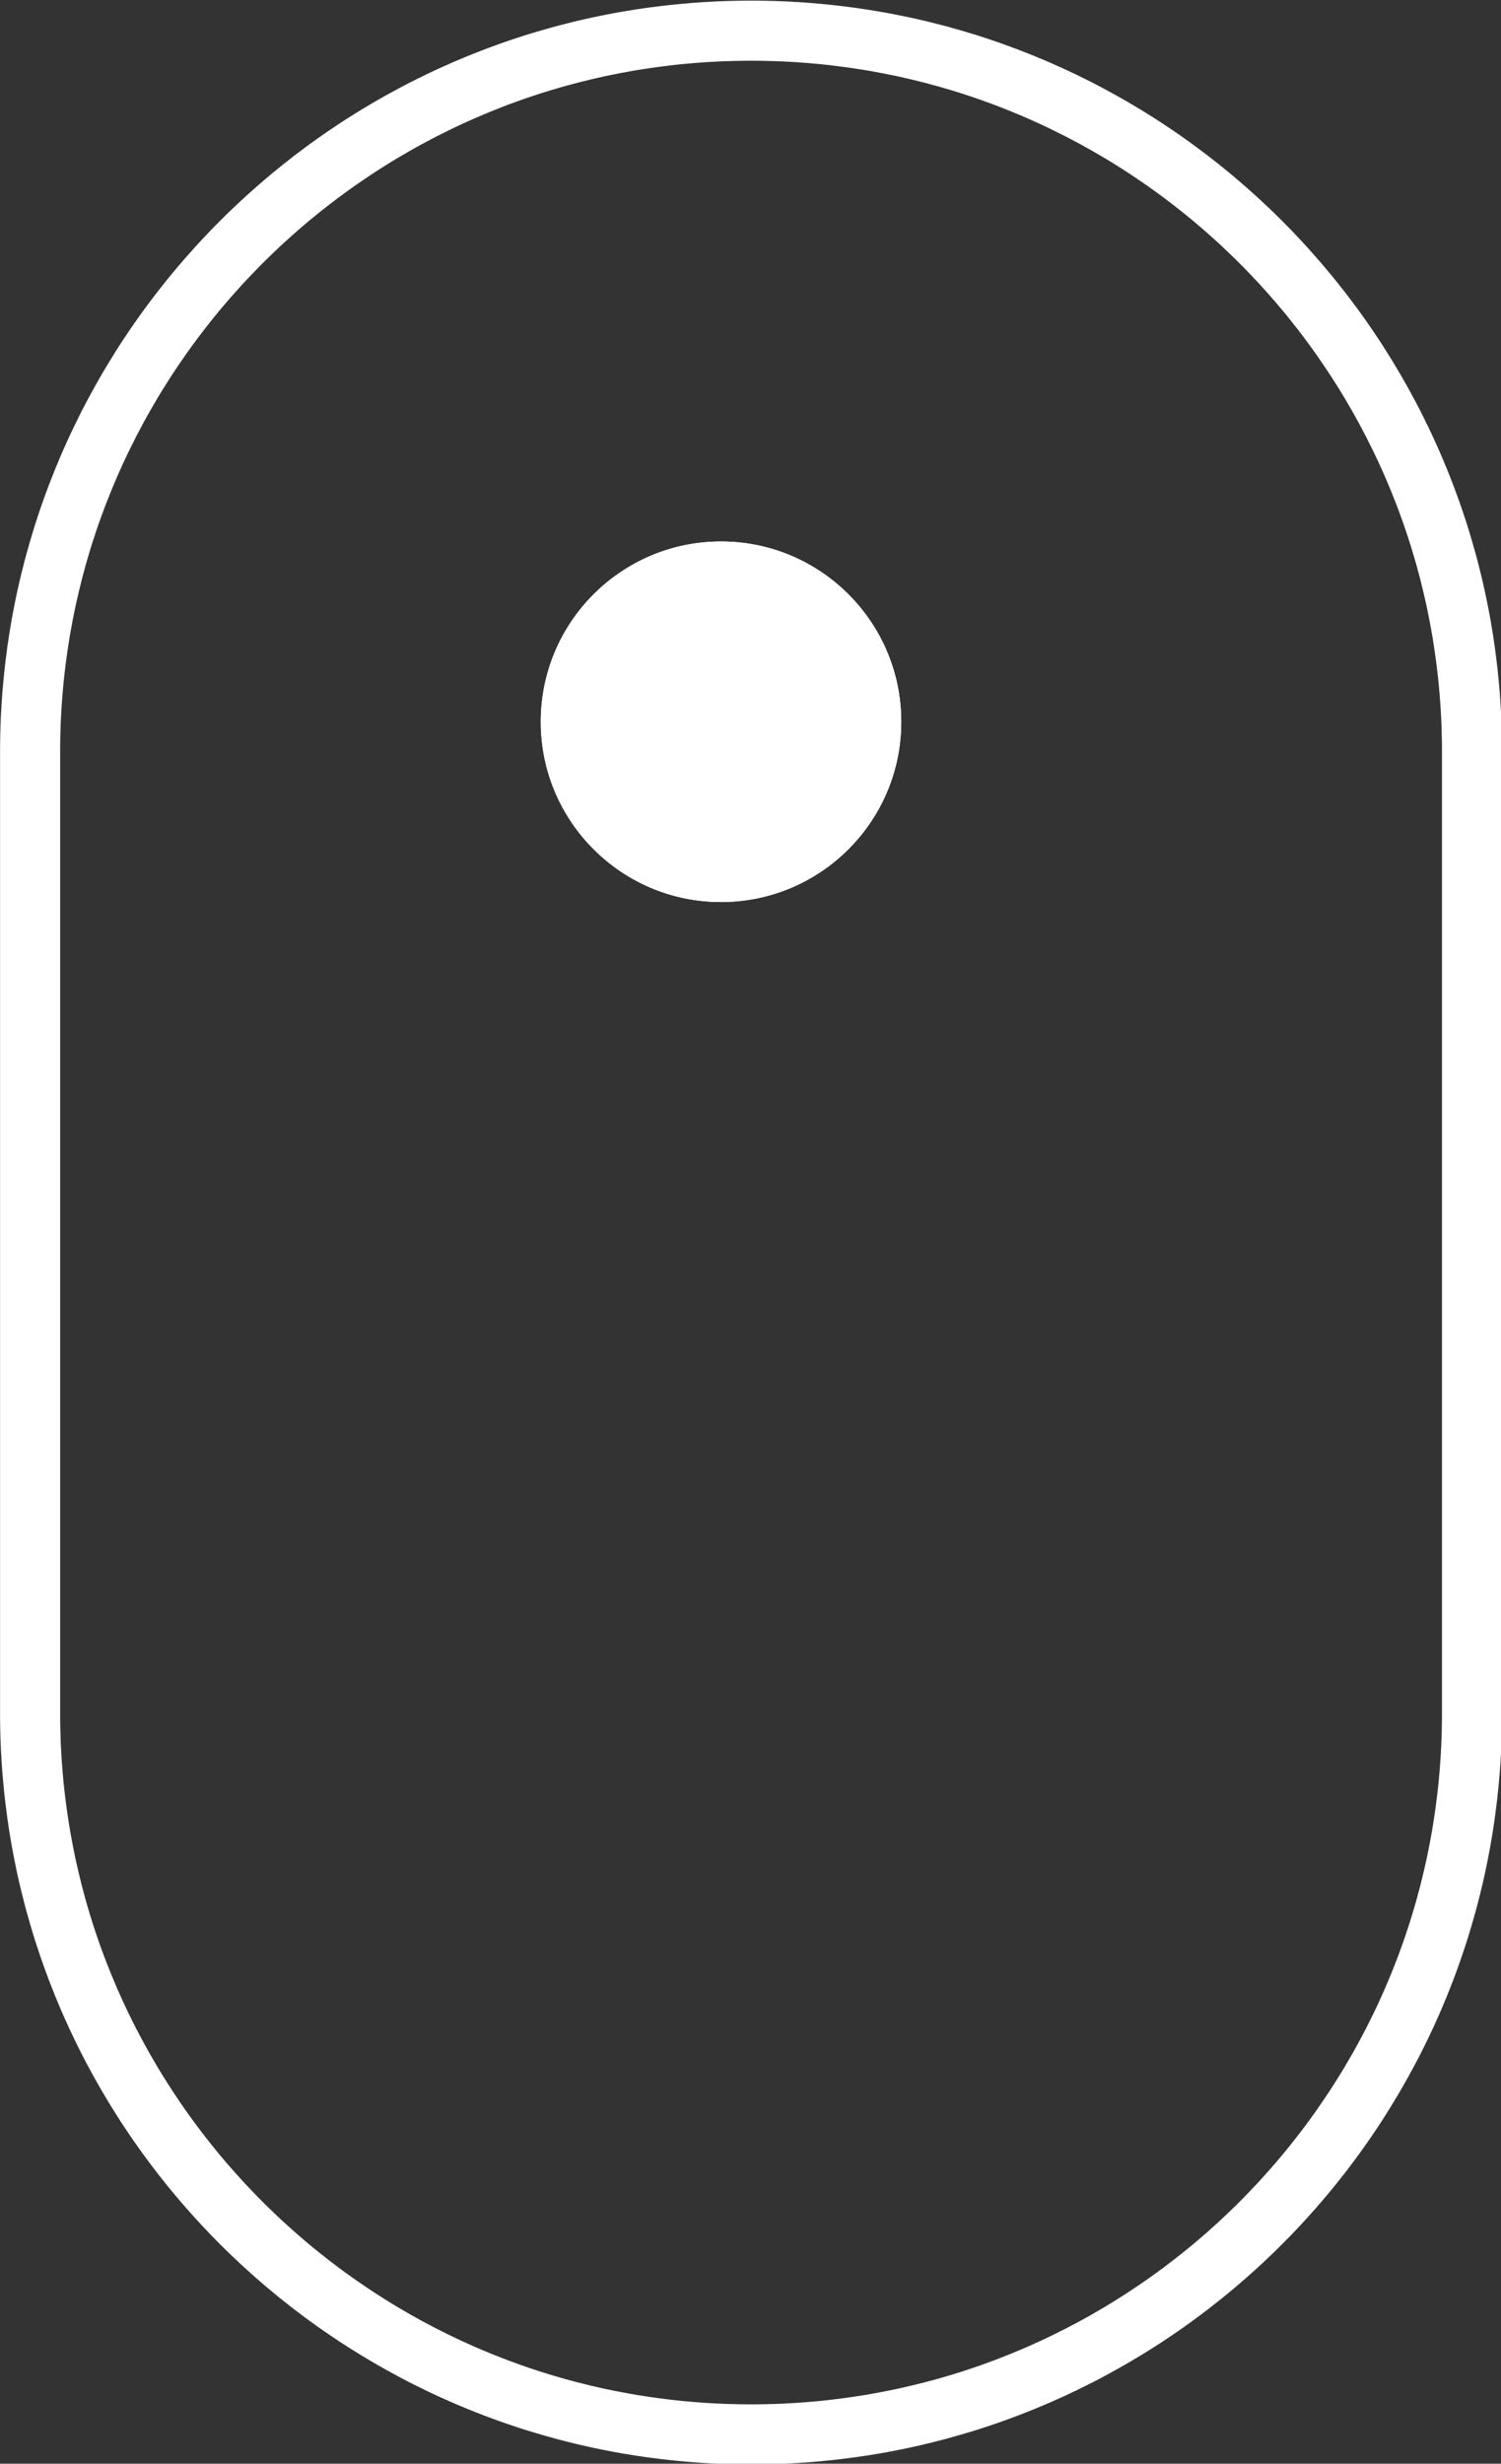 <?xml version="1.0" encoding="UTF-8" standalone="no"?>
<!DOCTYPE svg PUBLIC "-//W3C//DTD SVG 1.1//EN" "http://www.w3.org/Graphics/SVG/1.1/DTD/svg11.dtd">
<svg width="100%" height="100%" viewBox="0 0 78 128" version="1.1" xmlns="http://www.w3.org/2000/svg" xmlns:xlink="http://www.w3.org/1999/xlink" xml:space="preserve" xmlns:serif="http://www.serif.com/" style="fill-rule:evenodd;clip-rule:evenodd;stroke-linejoin:round;stroke-miterlimit:1.414;">
    <rect x="0" y="0" width="78" height="128" fill="#333333" stroke="none"/>
    <g id="scroll-down-" serif:id="scroll down " transform="matrix(3.122,0,0,3.122,-1832.61,-1957.46)">
        <g id="Ellipse-4" serif:id="Ellipse 4">
            <circle cx="599" cy="639" r="3" style="fill:white;"/>
            <path d="M599.039,636L599.077,636.001L599.116,636.002L599.154,636.004L599.193,636.006L599.231,636.009L599.269,636.012L599.307,636.016L599.344,636.02L599.382,636.024L599.419,636.029L599.457,636.035L599.494,636.041L599.531,636.047L599.568,636.054L599.604,636.061L599.641,636.069L599.677,636.077L599.713,636.085L599.749,636.095L599.785,636.104L599.821,636.114L599.856,636.124L599.892,636.135L599.927,636.146L599.962,636.158L599.997,636.17L600.031,636.182L600.065,636.195L600.1,636.208L600.134,636.222L600.167,636.236L600.201,636.25L600.234,636.265L600.267,636.28L600.3,636.296L600.333,636.312L600.365,636.328L600.397,636.345L600.429,636.362L600.461,636.38L600.493,636.398L600.524,636.416L600.555,636.435L600.586,636.454L600.616,636.473L600.647,636.493L600.677,636.513L600.707,636.533L600.736,636.554L600.765,636.575L600.794,636.596L600.823,636.618L600.852,636.64L600.88,636.663L600.908,636.685L600.935,636.709L600.963,636.732L600.99,636.756L601.017,636.78L601.043,636.804L601.069,636.829L601.095,636.854L601.121,636.879L601.146,636.905L601.171,636.931L601.196,636.957L601.22,636.983L601.244,637.01L601.268,637.037L601.291,637.065L601.315,637.092L601.337,637.12L601.36,637.148L601.382,637.177L601.404,637.206L601.425,637.235L601.446,637.264L601.467,637.293L601.487,637.323L601.507,637.353L601.527,637.384L601.546,637.414L601.565,637.445L601.584,637.476L601.602,637.507L601.62,637.539L601.638,637.571L601.655,637.603L601.672,637.635L601.688,637.667L601.704,637.7L601.72,637.733L601.735,637.766L601.75,637.799L601.764,637.833L601.778,637.866L601.792,637.9L601.805,637.935L601.818,637.969L601.83,638.003L601.842,638.038L601.854,638.073L601.865,638.108L601.876,638.144L601.886,638.179L601.896,638.215L601.905,638.251L601.915,638.287L601.923,638.323L601.931,638.359L601.939,638.396L601.946,638.432L601.953,638.469L601.959,638.506L601.965,638.543L601.971,638.581L601.976,638.618L601.98,638.656L601.984,638.693L601.988,638.731L601.991,638.769L601.994,638.807L601.996,638.846L601.998,638.884L601.999,638.923L602,638.961L602,639L602,639.039L601.999,639.077L601.998,639.116L601.996,639.154L601.994,639.193L601.991,639.231L601.988,639.269L601.984,639.307L601.98,639.344L601.976,639.382L601.971,639.419L601.965,639.457L601.959,639.494L601.953,639.531L601.946,639.568L601.939,639.604L601.931,639.641L601.923,639.677L601.915,639.713L601.905,639.749L601.896,639.785L601.886,639.821L601.876,639.856L601.865,639.892L601.854,639.927L601.842,639.962L601.83,639.997L601.818,640.031L601.805,640.065L601.792,640.1L601.778,640.134L601.764,640.167L601.75,640.201L601.735,640.234L601.72,640.267L601.704,640.3L601.688,640.333L601.672,640.365L601.655,640.397L601.638,640.429L601.62,640.461L601.602,640.493L601.584,640.524L601.565,640.555L601.546,640.586L601.527,640.616L601.507,640.647L601.487,640.677L601.467,640.707L601.446,640.736L601.425,640.765L601.404,640.794L601.382,640.823L601.36,640.852L601.337,640.88L601.315,640.908L601.291,640.935L601.268,640.963L601.244,640.99L601.22,641.017L601.196,641.043L601.171,641.069L601.146,641.095L601.121,641.121L601.095,641.146L601.069,641.171L601.043,641.196L601.017,641.22L600.99,641.244L600.963,641.268L600.935,641.291L600.908,641.315L600.88,641.337L600.852,641.36L600.823,641.382L600.794,641.404L600.765,641.425L600.736,641.446L600.707,641.467L600.677,641.487L600.647,641.507L600.616,641.527L600.586,641.546L600.555,641.565L600.524,641.584L600.493,641.602L600.461,641.62L600.429,641.638L600.397,641.655L600.365,641.672L600.333,641.688L600.3,641.704L600.267,641.72L600.234,641.735L600.201,641.75L600.167,641.764L600.134,641.778L600.1,641.792L600.065,641.805L600.031,641.818L599.997,641.83L599.962,641.842L599.927,641.854L599.892,641.865L599.856,641.876L599.821,641.886L599.785,641.896L599.749,641.905L599.713,641.915L599.677,641.923L599.641,641.931L599.604,641.939L599.568,641.946L599.531,641.953L599.494,641.959L599.457,641.965L599.419,641.971L599.382,641.976L599.344,641.98L599.307,641.984L599.269,641.988L599.231,641.991L599.193,641.994L599.154,641.996L599.116,641.998L599.077,641.999L599.039,642L599,642L598.961,642L598.923,641.999L598.884,641.998L598.846,641.996L598.807,641.994L598.769,641.991L598.731,641.988L598.693,641.984L598.656,641.98L598.618,641.976L598.581,641.971L598.543,641.965L598.506,641.959L598.469,641.953L598.432,641.946L598.396,641.939L598.359,641.931L598.323,641.923L598.287,641.915L598.251,641.905L598.215,641.896L598.179,641.886L598.144,641.876L598.108,641.865L598.073,641.854L598.038,641.842L598.003,641.83L597.969,641.818L597.935,641.805L597.9,641.792L597.866,641.778L597.833,641.764L597.799,641.75L597.766,641.735L597.733,641.72L597.7,641.704L597.667,641.688L597.635,641.672L597.603,641.655L597.571,641.638L597.539,641.62L597.507,641.602L597.476,641.584L597.445,641.565L597.414,641.546L597.384,641.527L597.353,641.507L597.323,641.487L597.293,641.467L597.264,641.446L597.235,641.425L597.206,641.404L597.177,641.382L597.148,641.36L597.12,641.337L597.092,641.315L597.065,641.291L597.037,641.268L597.01,641.244L596.983,641.22L596.957,641.196L596.931,641.171L596.905,641.146L596.879,641.121L596.854,641.095L596.829,641.069L596.804,641.043L596.78,641.017L596.756,640.99L596.732,640.963L596.709,640.935L596.685,640.908L596.663,640.88L596.64,640.852L596.618,640.823L596.596,640.794L596.575,640.765L596.554,640.736L596.533,640.707L596.513,640.677L596.493,640.647L596.473,640.616L596.454,640.586L596.435,640.555L596.416,640.524L596.398,640.493L596.38,640.461L596.362,640.429L596.345,640.397L596.328,640.365L596.312,640.333L596.296,640.3L596.28,640.267L596.265,640.234L596.25,640.201L596.236,640.167L596.222,640.134L596.208,640.1L596.195,640.065L596.182,640.031L596.17,639.997L596.158,639.962L596.146,639.927L596.135,639.892L596.124,639.856L596.114,639.821L596.104,639.785L596.095,639.749L596.085,639.713L596.077,639.677L596.069,639.641L596.061,639.604L596.054,639.568L596.047,639.531L596.041,639.494L596.035,639.457L596.029,639.419L596.024,639.382L596.02,639.344L596.016,639.307L596.012,639.269L596.009,639.231L596.006,639.193L596.004,639.154L596.002,639.116L596.001,639.077L596,639.039L596,639L596,638.961L596.001,638.923L596.002,638.884L596.004,638.846L596.006,638.807L596.009,638.769L596.012,638.731L596.016,638.693L596.02,638.656L596.024,638.618L596.029,638.581L596.035,638.543L596.041,638.506L596.047,638.469L596.054,638.432L596.061,638.396L596.069,638.359L596.077,638.323L596.085,638.287L596.095,638.251L596.104,638.215L596.114,638.179L596.124,638.144L596.135,638.108L596.146,638.073L596.158,638.038L596.17,638.003L596.182,637.969L596.195,637.935L596.208,637.9L596.222,637.866L596.236,637.833L596.25,637.799L596.265,637.766L596.28,637.733L596.296,637.7L596.312,637.667L596.328,637.635L596.345,637.603L596.362,637.571L596.38,637.539L596.398,637.507L596.416,637.476L596.435,637.445L596.454,637.414L596.473,637.384L596.493,637.353L596.513,637.323L596.533,637.293L596.554,637.264L596.575,637.235L596.596,637.206L596.618,637.177L596.64,637.148L596.663,637.12L596.685,637.092L596.709,637.065L596.732,637.037L596.756,637.01L596.78,636.983L596.804,636.957L596.829,636.931L596.854,636.905L596.879,636.879L596.905,636.854L596.931,636.829L596.957,636.804L596.983,636.78L597.01,636.756L597.037,636.732L597.065,636.709L597.092,636.685L597.12,636.663L597.148,636.64L597.177,636.618L597.206,636.596L597.235,636.575L597.264,636.554L597.293,636.533L597.323,636.513L597.353,636.493L597.384,636.473L597.414,636.454L597.445,636.435L597.476,636.416L597.507,636.398L597.539,636.38L597.571,636.362L597.603,636.345L597.635,636.328L597.667,636.312L597.7,636.296L597.733,636.28L597.766,636.265L597.799,636.25L597.833,636.236L597.866,636.222L597.9,636.208L597.935,636.195L597.969,636.182L598.003,636.17L598.038,636.158L598.073,636.146L598.108,636.135L598.144,636.124L598.179,636.114L598.215,636.104L598.251,636.095L598.287,636.085L598.323,636.077L598.359,636.069L598.396,636.061L598.432,636.054L598.469,636.047L598.506,636.041L598.543,636.035L598.581,636.029L598.618,636.024L598.656,636.02L598.693,636.016L598.731,636.012L598.769,636.009L598.807,636.006L598.846,636.004L598.884,636.002L598.923,636.001L598.961,636L599,636L599.039,636ZM598.974,637L598.948,637.001L598.922,637.001L598.896,637.003L598.871,637.004L598.845,637.006L598.82,637.008L598.795,637.01L598.769,637.013L598.744,637.016L598.719,637.019L598.695,637.023L598.67,637.027L598.645,637.031L598.621,637.036L598.596,637.041L598.572,637.046L598.548,637.051L598.524,637.057L598.5,637.063L598.476,637.069L598.453,637.076L598.429,637.083L598.406,637.09L598.382,637.097L598.359,637.105L598.336,637.113L598.313,637.121L598.29,637.13L598.268,637.138L598.245,637.148L598.223,637.157L598.2,637.166L598.178,637.176L598.156,637.186L598.134,637.197L598.112,637.207L598.091,637.218L598.069,637.23L598.048,637.241L598.027,637.253L598.006,637.265L597.985,637.277L597.964,637.289L597.944,637.302L597.923,637.315L597.903,637.328L597.883,637.341L597.863,637.355L597.843,637.369L597.824,637.383L597.805,637.397L597.785,637.412L597.766,637.426L597.747,637.441L597.729,637.457L597.71,637.472L597.692,637.488L597.674,637.504L597.656,637.52L597.638,637.536L597.621,637.553L597.603,637.569L597.586,637.586L597.569,637.603L597.553,637.621L597.536,637.638L597.52,637.656L597.504,637.674L597.488,637.692L597.472,637.71L597.457,637.729L597.441,637.747L597.426,637.766L597.412,637.785L597.397,637.805L597.383,637.824L597.369,637.843L597.355,637.863L597.341,637.883L597.328,637.903L597.315,637.923L597.302,637.944L597.289,637.964L597.277,637.985L597.265,638.006L597.253,638.027L597.241,638.048L597.23,638.069L597.218,638.091L597.207,638.112L597.197,638.134L597.186,638.156L597.176,638.178L597.166,638.2L597.157,638.223L597.148,638.245L597.138,638.268L597.13,638.29L597.121,638.313L597.113,638.336L597.105,638.359L597.097,638.382L597.09,638.406L597.083,638.429L597.076,638.453L597.069,638.476L597.063,638.5L597.057,638.524L597.051,638.548L597.046,638.572L597.041,638.596L597.036,638.621L597.031,638.645L597.027,638.67L597.023,638.695L597.019,638.719L597.016,638.744L597.013,638.769L597.01,638.795L597.008,638.82L597.006,638.845L597.004,638.871L597.003,638.896L597.001,638.922L597.001,638.948L597,638.974L597,639L597,639.026L597.001,639.052L597.001,639.078L597.003,639.104L597.004,639.129L597.006,639.155L597.008,639.18L597.01,639.205L597.013,639.231L597.016,639.256L597.019,639.281L597.023,639.305L597.027,639.33L597.031,639.355L597.036,639.379L597.041,639.404L597.046,639.428L597.051,639.452L597.057,639.476L597.063,639.5L597.069,639.524L597.076,639.547L597.083,639.571L597.09,639.594L597.097,639.618L597.105,639.641L597.113,639.664L597.121,639.687L597.13,639.71L597.138,639.732L597.148,639.755L597.157,639.777L597.166,639.8L597.176,639.822L597.186,639.844L597.197,639.866L597.207,639.888L597.218,639.909L597.23,639.931L597.241,639.952L597.253,639.973L597.265,639.994L597.277,640.015L597.289,640.036L597.302,640.056L597.315,640.077L597.328,640.097L597.341,640.117L597.355,640.137L597.369,640.157L597.383,640.176L597.397,640.195L597.412,640.215L597.426,640.234L597.441,640.253L597.457,640.271L597.472,640.29L597.488,640.308L597.504,640.326L597.52,640.344L597.536,640.362L597.553,640.379L597.569,640.397L597.586,640.414L597.603,640.431L597.621,640.447L597.638,640.464L597.656,640.48L597.674,640.496L597.692,640.512L597.71,640.528L597.729,640.543L597.747,640.559L597.766,640.574L597.785,640.588L597.805,640.603L597.824,640.617L597.843,640.631L597.863,640.645L597.883,640.659L597.903,640.672L597.923,640.685L597.944,640.698L597.964,640.711L597.985,640.723L598.006,640.735L598.027,640.747L598.048,640.759L598.069,640.77L598.091,640.782L598.112,640.793L598.134,640.803L598.156,640.814L598.178,640.824L598.2,640.834L598.223,640.843L598.245,640.852L598.268,640.862L598.29,640.87L598.313,640.879L598.336,640.887L598.359,640.895L598.382,640.903L598.406,640.91L598.429,640.917L598.453,640.924L598.476,640.931L598.5,640.937L598.524,640.943L598.548,640.949L598.572,640.954L598.596,640.959L598.621,640.964L598.645,640.969L598.67,640.973L598.695,640.977L598.719,640.981L598.744,640.984L598.769,640.987L598.795,640.99L598.82,640.992L598.845,640.994L598.871,640.996L598.896,640.997L598.922,640.999L598.948,640.999L598.974,641L599,641L599.026,641L599.052,640.999L599.078,640.999L599.104,640.997L599.129,640.996L599.155,640.994L599.18,640.992L599.205,640.99L599.231,640.987L599.256,640.984L599.281,640.981L599.305,640.977L599.33,640.973L599.355,640.969L599.379,640.964L599.404,640.959L599.428,640.954L599.452,640.949L599.476,640.943L599.5,640.937L599.524,640.931L599.547,640.924L599.571,640.917L599.594,640.91L599.618,640.903L599.641,640.895L599.664,640.887L599.687,640.879L599.71,640.87L599.732,640.862L599.755,640.852L599.777,640.843L599.8,640.834L599.822,640.824L599.844,640.814L599.866,640.803L599.888,640.793L599.909,640.782L599.931,640.77L599.952,640.759L599.973,640.747L599.994,640.735L600.015,640.723L600.036,640.711L600.056,640.698L600.077,640.685L600.097,640.672L600.117,640.659L600.137,640.645L600.157,640.631L600.176,640.617L600.195,640.603L600.215,640.588L600.234,640.574L600.253,640.559L600.271,640.543L600.29,640.528L600.308,640.512L600.326,640.496L600.344,640.48L600.362,640.464L600.379,640.447L600.397,640.431L600.414,640.414L600.431,640.397L600.447,640.379L600.464,640.362L600.48,640.344L600.496,640.326L600.512,640.308L600.528,640.29L600.543,640.271L600.559,640.253L600.574,640.234L600.588,640.215L600.603,640.195L600.617,640.176L600.631,640.157L600.645,640.137L600.659,640.117L600.672,640.097L600.685,640.077L600.698,640.056L600.711,640.036L600.723,640.015L600.735,639.994L600.747,639.973L600.759,639.952L600.77,639.931L600.782,639.909L600.793,639.888L600.803,639.866L600.814,639.844L600.824,639.822L600.834,639.8L600.843,639.777L600.852,639.755L600.862,639.732L600.87,639.71L600.879,639.687L600.887,639.664L600.895,639.641L600.903,639.618L600.91,639.594L600.917,639.571L600.924,639.547L600.931,639.524L600.937,639.5L600.943,639.476L600.949,639.452L600.954,639.428L600.959,639.404L600.964,639.379L600.969,639.355L600.973,639.33L600.977,639.305L600.981,639.281L600.984,639.256L600.987,639.231L600.99,639.205L600.992,639.18L600.994,639.155L600.996,639.129L600.997,639.104L600.999,639.078L600.999,639.052L601,639.026L601,639L601,638.974L600.999,638.948L600.999,638.922L600.997,638.896L600.996,638.871L600.994,638.845L600.992,638.82L600.99,638.795L600.987,638.769L600.984,638.744L600.981,638.719L600.977,638.695L600.973,638.67L600.969,638.645L600.964,638.621L600.959,638.596L600.954,638.572L600.949,638.548L600.943,638.524L600.937,638.5L600.931,638.476L600.924,638.453L600.917,638.429L600.91,638.406L600.903,638.382L600.895,638.359L600.887,638.336L600.879,638.313L600.87,638.29L600.862,638.268L600.852,638.245L600.843,638.223L600.834,638.2L600.824,638.178L600.814,638.156L600.803,638.134L600.793,638.112L600.782,638.091L600.77,638.069L600.759,638.048L600.747,638.027L600.735,638.006L600.723,637.985L600.711,637.964L600.698,637.944L600.685,637.923L600.672,637.903L600.659,637.883L600.645,637.863L600.631,637.843L600.617,637.824L600.603,637.805L600.588,637.785L600.574,637.766L600.559,637.747L600.543,637.729L600.528,637.71L600.512,637.692L600.496,637.674L600.48,637.656L600.464,637.638L600.447,637.621L600.431,637.603L600.414,637.586L600.397,637.569L600.379,637.553L600.362,637.536L600.344,637.52L600.326,637.504L600.308,637.488L600.29,637.472L600.271,637.457L600.253,637.441L600.234,637.426L600.215,637.412L600.195,637.397L600.176,637.383L600.157,637.369L600.137,637.355L600.117,637.341L600.097,637.328L600.077,637.315L600.056,637.302L600.036,637.289L600.015,637.277L599.994,637.265L599.973,637.253L599.952,637.241L599.931,637.23L599.909,637.218L599.888,637.207L599.866,637.197L599.844,637.186L599.822,637.176L599.8,637.166L599.777,637.157L599.755,637.148L599.732,637.138L599.71,637.13L599.687,637.121L599.664,637.113L599.641,637.105L599.618,637.097L599.594,637.09L599.571,637.083L599.547,637.076L599.524,637.069L599.5,637.063L599.476,637.057L599.452,637.051L599.428,637.046L599.404,637.041L599.379,637.036L599.355,637.031L599.33,637.027L599.305,637.023L599.281,637.019L599.256,637.016L599.231,637.013L599.205,637.01L599.18,637.008L599.155,637.006L599.129,637.004L599.104,637.003L599.078,637.001L599.052,637.001L599.026,637L599,637L598.974,637Z" style="fill:white;"/>
        </g>
        <path id="Rounded-Rectangle-1" serif:id="Rounded Rectangle 1" d="M599.581,627L599.661,627.001L599.742,627.002L599.822,627.004L599.903,627.006L599.983,627.009L600.063,627.012L600.143,627.016L600.223,627.021L600.302,627.025L600.382,627.031L600.461,627.036L600.54,627.043L600.62,627.05L600.698,627.057L600.777,627.065L600.856,627.073L600.934,627.082L601.013,627.091L601.091,627.101L601.169,627.111L601.247,627.121L601.325,627.133L601.403,627.144L601.48,627.156L601.557,627.169L601.635,627.182L601.712,627.195L601.788,627.209L601.865,627.224L601.942,627.239L602.018,627.254L602.094,627.27L602.17,627.286L602.246,627.303L602.322,627.32L602.397,627.338L602.472,627.356L602.547,627.375L602.622,627.394L602.697,627.413L602.772,627.433L602.846,627.454L602.92,627.475L602.994,627.496L603.068,627.518L603.142,627.54L603.215,627.562L603.289,627.585L603.362,627.609L603.435,627.633L603.507,627.657L603.58,627.682L603.652,627.707L603.724,627.733L603.796,627.759L603.868,627.786L603.939,627.812L604.01,627.84L604.082,627.868L604.152,627.896L604.223,627.924L604.293,627.954L604.364,627.983L604.434,628.013L604.503,628.043L604.573,628.074L604.642,628.105L604.711,628.136L604.78,628.168L604.849,628.201L604.917,628.233L604.985,628.267L605.053,628.3L605.121,628.334L605.189,628.368L605.256,628.403L605.323,628.438L605.39,628.474L605.456,628.51L605.522,628.546L605.589,628.583L605.654,628.62L605.72,628.657L605.785,628.695L605.85,628.733L605.915,628.772L605.98,628.811L606.044,628.85L606.108,628.89L606.172,628.93L606.235,628.97L606.299,629.011L606.362,629.052L606.424,629.094L606.487,629.136L606.549,629.178L606.611,629.221L606.673,629.264L606.734,629.307L606.795,629.351L606.856,629.395L606.917,629.44L606.977,629.485L607.037,629.53L607.097,629.575L607.156,629.621L607.215,629.668L607.274,629.714L607.333,629.761L607.391,629.808L607.449,629.856L607.507,629.904L607.564,629.952L607.622,630.001L607.678,630.05L607.735,630.099L607.791,630.149L607.847,630.199L607.903,630.249L607.958,630.3L608.013,630.35L608.068,630.402L608.122,630.453L608.177,630.505L608.23,630.557L608.284,630.61L608.337,630.663L608.39,630.716L608.443,630.77L608.495,630.823L608.547,630.878L608.598,630.932L608.65,630.987L608.7,631.042L608.751,631.097L608.801,631.153L608.851,631.209L608.901,631.265L608.95,631.322L608.999,631.378L609.048,631.436L609.096,631.493L609.144,631.551L609.192,631.609L609.239,631.667L609.286,631.726L609.332,631.785L609.379,631.844L609.425,631.903L609.47,631.963L609.515,632.023L609.56,632.083L609.605,632.144L609.649,632.205L609.693,632.266L609.736,632.327L609.779,632.389L609.822,632.451L609.864,632.513L609.906,632.576L609.948,632.638L609.989,632.701L610.03,632.765L610.07,632.828L610.11,632.892L610.15,632.956L610.189,633.02L610.228,633.085L610.267,633.15L610.305,633.215L610.343,633.28L610.38,633.346L610.417,633.411L610.454,633.478L610.49,633.544L610.526,633.61L610.562,633.677L610.597,633.744L610.632,633.811L610.666,633.879L610.7,633.947L610.733,634.015L610.767,634.083L610.799,634.151L610.832,634.22L610.864,634.289L610.895,634.358L610.926,634.427L610.957,634.497L610.987,634.566L611.017,634.636L611.046,634.707L611.076,634.777L611.104,634.848L611.132,634.918L611.16,634.99L611.188,635.061L611.214,635.132L611.241,635.204L611.267,635.276L611.293,635.348L611.318,635.42L611.343,635.493L611.367,635.565L611.391,635.638L611.415,635.711L611.438,635.785L611.46,635.858L611.482,635.932L611.504,636.006L611.525,636.08L611.546,636.154L611.567,636.228L611.587,636.303L611.606,636.378L611.625,636.453L611.644,636.528L611.662,636.603L611.68,636.678L611.697,636.754L611.714,636.83L611.73,636.906L611.746,636.982L611.761,637.058L611.776,637.135L611.791,637.212L611.805,637.288L611.818,637.365L611.831,637.443L611.844,637.52L611.856,637.597L611.867,637.675L611.879,637.753L611.889,637.831L611.899,637.909L611.909,637.987L611.918,638.066L611.927,638.144L611.935,638.223L611.943,638.302L611.95,638.38L611.957,638.46L611.964,638.539L611.969,638.618L611.975,638.698L611.979,638.777L611.984,638.857L611.988,638.937L611.991,639.017L611.994,639.097L611.996,639.178L611.998,639.258L611.999,639.339L612,639.419L612,639.5L612,655.5L612,655.581L611.999,655.661L611.998,655.742L611.996,655.822L611.994,655.903L611.991,655.983L611.988,656.063L611.984,656.143L611.979,656.223L611.975,656.302L611.969,656.382L611.964,656.461L611.957,656.54L611.95,656.62L611.943,656.698L611.935,656.777L611.927,656.856L611.918,656.934L611.909,657.013L611.899,657.091L611.889,657.169L611.879,657.247L611.867,657.325L611.856,657.403L611.844,657.48L611.831,657.557L611.818,657.635L611.805,657.712L611.791,657.788L611.776,657.865L611.761,657.942L611.746,658.018L611.73,658.094L611.714,658.17L611.697,658.246L611.68,658.322L611.662,658.397L611.644,658.472L611.625,658.547L611.606,658.622L611.587,658.697L611.567,658.772L611.546,658.846L611.525,658.92L611.504,658.994L611.482,659.068L611.46,659.142L611.438,659.215L611.415,659.289L611.391,659.362L611.367,659.435L611.343,659.507L611.318,659.58L611.293,659.652L611.267,659.724L611.241,659.796L611.214,659.868L611.188,659.939L611.16,660.01L611.132,660.082L611.104,660.152L611.076,660.223L611.046,660.293L611.017,660.364L610.987,660.434L610.957,660.503L610.926,660.573L610.895,660.642L610.864,660.711L610.832,660.78L610.799,660.849L610.767,660.917L610.733,660.985L610.7,661.053L610.666,661.121L610.632,661.189L610.597,661.256L610.562,661.323L610.526,661.39L610.49,661.456L610.454,661.522L610.417,661.589L610.38,661.654L610.343,661.72L610.305,661.785L610.267,661.85L610.228,661.915L610.189,661.98L610.15,662.044L610.11,662.108L610.07,662.172L610.03,662.235L609.989,662.299L609.948,662.362L609.906,662.424L609.864,662.487L609.822,662.549L609.779,662.611L609.736,662.673L609.693,662.734L609.649,662.795L609.605,662.856L609.56,662.917L609.515,662.977L609.47,663.037L609.425,663.097L609.379,663.156L609.332,663.215L609.286,663.274L609.239,663.333L609.192,663.391L609.144,663.449L609.096,663.507L609.048,663.564L608.999,663.622L608.95,663.678L608.901,663.735L608.851,663.791L608.801,663.847L608.751,663.903L608.7,663.958L608.65,664.013L608.598,664.068L608.547,664.122L608.495,664.177L608.443,664.23L608.39,664.284L608.337,664.337L608.284,664.39L608.23,664.443L608.177,664.495L608.122,664.547L608.068,664.598L608.013,664.65L607.958,664.7L607.903,664.751L607.847,664.801L607.791,664.851L607.735,664.901L607.678,664.95L607.622,664.999L607.564,665.048L607.507,665.096L607.449,665.144L607.391,665.192L607.333,665.239L607.274,665.286L607.215,665.332L607.156,665.379L607.097,665.425L607.037,665.47L606.977,665.515L606.917,665.56L606.856,665.605L606.795,665.649L606.734,665.693L606.673,665.736L606.611,665.779L606.549,665.822L606.487,665.864L606.424,665.906L606.362,665.948L606.299,665.989L606.235,666.03L606.172,666.07L606.108,666.11L606.044,666.15L605.98,666.189L605.915,666.228L605.85,666.267L605.785,666.305L605.72,666.343L605.654,666.38L605.589,666.417L605.522,666.454L605.456,666.49L605.39,666.526L605.323,666.562L605.256,666.597L605.189,666.632L605.121,666.666L605.053,666.7L604.985,666.733L604.917,666.767L604.849,666.799L604.78,666.832L604.711,666.864L604.642,666.895L604.573,666.926L604.503,666.957L604.434,666.987L604.364,667.017L604.293,667.046L604.223,667.076L604.152,667.104L604.082,667.132L604.01,667.16L603.939,667.188L603.868,667.214L603.796,667.241L603.724,667.267L603.652,667.293L603.58,667.318L603.507,667.343L603.435,667.367L603.362,667.391L603.289,667.415L603.215,667.438L603.142,667.46L603.068,667.482L602.994,667.504L602.92,667.525L602.846,667.546L602.772,667.567L602.697,667.587L602.622,667.606L602.547,667.625L602.472,667.644L602.397,667.662L602.322,667.68L602.246,667.697L602.17,667.714L602.094,667.73L602.018,667.746L601.942,667.761L601.865,667.776L601.788,667.791L601.712,667.805L601.635,667.818L601.557,667.831L601.48,667.844L601.403,667.856L601.325,667.867L601.247,667.879L601.169,667.889L601.091,667.899L601.013,667.909L600.934,667.918L600.856,667.927L600.777,667.935L600.698,667.943L600.62,667.95L600.54,667.957L600.461,667.964L600.382,667.969L600.302,667.975L600.223,667.979L600.143,667.984L600.063,667.988L599.983,667.991L599.903,667.994L599.822,667.996L599.742,667.998L599.661,667.999L599.581,668L599.5,668L599.419,668L599.339,667.999L599.258,667.998L599.178,667.996L599.097,667.994L599.017,667.991L598.937,667.988L598.857,667.984L598.777,667.979L598.698,667.975L598.618,667.969L598.539,667.964L598.46,667.957L598.38,667.95L598.302,667.943L598.223,667.935L598.144,667.927L598.066,667.918L597.987,667.909L597.909,667.899L597.831,667.889L597.753,667.879L597.675,667.867L597.597,667.856L597.52,667.844L597.443,667.831L597.365,667.818L597.288,667.805L597.212,667.791L597.135,667.776L597.058,667.761L596.982,667.746L596.906,667.73L596.83,667.714L596.754,667.697L596.678,667.68L596.603,667.662L596.528,667.644L596.453,667.625L596.378,667.606L596.303,667.587L596.228,667.567L596.154,667.546L596.08,667.525L596.006,667.504L595.932,667.482L595.858,667.46L595.785,667.438L595.711,667.415L595.638,667.391L595.565,667.367L595.493,667.343L595.42,667.318L595.348,667.293L595.276,667.267L595.204,667.241L595.132,667.214L595.061,667.188L594.99,667.16L594.918,667.132L594.848,667.104L594.777,667.076L594.707,667.046L594.636,667.017L594.566,666.987L594.497,666.957L594.427,666.926L594.358,666.895L594.289,666.864L594.22,666.832L594.151,666.799L594.083,666.767L594.015,666.733L593.947,666.7L593.879,666.666L593.811,666.632L593.744,666.597L593.677,666.562L593.61,666.526L593.544,666.49L593.478,666.454L593.411,666.417L593.346,666.38L593.28,666.343L593.215,666.305L593.15,666.267L593.085,666.228L593.02,666.189L592.956,666.15L592.892,666.11L592.828,666.07L592.765,666.03L592.701,665.989L592.638,665.948L592.576,665.906L592.513,665.864L592.451,665.822L592.389,665.779L592.327,665.736L592.266,665.693L592.205,665.649L592.144,665.605L592.083,665.56L592.023,665.515L591.963,665.47L591.903,665.425L591.844,665.379L591.785,665.332L591.726,665.286L591.667,665.239L591.609,665.192L591.551,665.144L591.493,665.096L591.436,665.048L591.378,664.999L591.322,664.95L591.265,664.901L591.209,664.851L591.153,664.801L591.097,664.751L591.042,664.7L590.987,664.65L590.932,664.598L590.878,664.547L590.823,664.495L590.77,664.443L590.716,664.39L590.663,664.337L590.61,664.284L590.557,664.23L590.505,664.177L590.453,664.122L590.402,664.068L590.35,664.013L590.3,663.958L590.249,663.903L590.199,663.847L590.149,663.791L590.099,663.735L590.05,663.678L590.001,663.622L589.952,663.564L589.904,663.507L589.856,663.449L589.808,663.391L589.761,663.333L589.714,663.274L589.668,663.215L589.621,663.156L589.575,663.097L589.53,663.037L589.485,662.977L589.44,662.917L589.395,662.856L589.351,662.795L589.307,662.734L589.264,662.673L589.221,662.611L589.178,662.549L589.136,662.487L589.094,662.424L589.052,662.362L589.011,662.299L588.97,662.235L588.93,662.172L588.89,662.108L588.85,662.044L588.811,661.98L588.772,661.915L588.733,661.85L588.695,661.785L588.657,661.72L588.62,661.654L588.583,661.589L588.546,661.522L588.51,661.456L588.474,661.39L588.438,661.323L588.403,661.256L588.368,661.189L588.334,661.121L588.3,661.053L588.267,660.985L588.233,660.917L588.201,660.849L588.168,660.78L588.136,660.711L588.105,660.642L588.074,660.573L588.043,660.503L588.013,660.434L587.983,660.364L587.954,660.293L587.924,660.223L587.896,660.152L587.868,660.082L587.84,660.01L587.812,659.939L587.786,659.868L587.759,659.796L587.733,659.724L587.707,659.652L587.682,659.58L587.657,659.507L587.633,659.435L587.609,659.362L587.585,659.289L587.562,659.215L587.54,659.142L587.518,659.068L587.496,658.994L587.475,658.92L587.454,658.846L587.433,658.772L587.413,658.697L587.394,658.622L587.375,658.547L587.356,658.472L587.338,658.397L587.32,658.322L587.303,658.246L587.286,658.17L587.27,658.094L587.254,658.018L587.239,657.942L587.224,657.865L587.209,657.788L587.195,657.712L587.182,657.635L587.169,657.557L587.156,657.48L587.144,657.403L587.133,657.325L587.121,657.247L587.111,657.169L587.101,657.091L587.091,657.013L587.082,656.934L587.073,656.856L587.065,656.777L587.057,656.698L587.05,656.62L587.043,656.54L587.036,656.461L587.031,656.382L587.025,656.302L587.021,656.223L587.016,656.143L587.012,656.063L587.009,655.983L587.006,655.903L587.004,655.822L587.002,655.742L587.001,655.661L587,655.581L587,655.5L587,639.5L587,639.419L587.001,639.339L587.002,639.258L587.004,639.178L587.006,639.097L587.009,639.017L587.012,638.937L587.016,638.857L587.021,638.777L587.025,638.698L587.031,638.618L587.036,638.539L587.043,638.46L587.05,638.38L587.057,638.302L587.065,638.223L587.073,638.144L587.082,638.066L587.091,637.987L587.101,637.909L587.111,637.831L587.121,637.753L587.133,637.675L587.144,637.597L587.156,637.52L587.169,637.443L587.182,637.365L587.195,637.288L587.209,637.212L587.224,637.135L587.239,637.058L587.254,636.982L587.27,636.906L587.286,636.83L587.303,636.754L587.32,636.678L587.338,636.603L587.356,636.528L587.375,636.453L587.394,636.378L587.413,636.303L587.433,636.228L587.454,636.154L587.475,636.08L587.496,636.006L587.518,635.932L587.54,635.858L587.562,635.785L587.585,635.711L587.609,635.638L587.633,635.565L587.657,635.493L587.682,635.42L587.707,635.348L587.733,635.276L587.759,635.204L587.786,635.132L587.812,635.061L587.84,634.99L587.868,634.918L587.896,634.848L587.924,634.777L587.954,634.707L587.983,634.636L588.013,634.566L588.043,634.497L588.074,634.427L588.105,634.358L588.136,634.289L588.168,634.22L588.201,634.151L588.233,634.083L588.267,634.015L588.3,633.947L588.334,633.879L588.368,633.811L588.403,633.744L588.438,633.677L588.474,633.61L588.51,633.544L588.546,633.478L588.583,633.411L588.62,633.346L588.657,633.28L588.695,633.215L588.733,633.15L588.772,633.085L588.811,633.02L588.85,632.956L588.89,632.892L588.93,632.828L588.97,632.765L589.011,632.701L589.052,632.638L589.094,632.576L589.136,632.513L589.178,632.451L589.221,632.389L589.264,632.327L589.307,632.266L589.351,632.205L589.395,632.144L589.44,632.083L589.485,632.023L589.53,631.963L589.575,631.903L589.621,631.844L589.668,631.785L589.714,631.726L589.761,631.667L589.808,631.609L589.856,631.551L589.904,631.493L589.952,631.436L590.001,631.378L590.05,631.322L590.099,631.265L590.149,631.209L590.199,631.153L590.249,631.097L590.3,631.042L590.35,630.987L590.402,630.932L590.453,630.878L590.505,630.823L590.557,630.77L590.61,630.716L590.663,630.663L590.716,630.61L590.77,630.557L590.823,630.505L590.878,630.453L590.932,630.402L590.987,630.35L591.042,630.3L591.097,630.249L591.153,630.199L591.209,630.149L591.265,630.099L591.322,630.05L591.378,630.001L591.436,629.952L591.493,629.904L591.551,629.856L591.609,629.808L591.667,629.761L591.726,629.714L591.785,629.668L591.844,629.621L591.903,629.575L591.963,629.53L592.023,629.485L592.083,629.44L592.144,629.395L592.205,629.351L592.266,629.307L592.327,629.264L592.389,629.221L592.451,629.178L592.513,629.136L592.576,629.094L592.638,629.052L592.701,629.011L592.765,628.97L592.828,628.93L592.892,628.89L592.956,628.85L593.02,628.811L593.085,628.772L593.15,628.733L593.215,628.695L593.28,628.657L593.346,628.62L593.411,628.583L593.478,628.546L593.544,628.51L593.61,628.474L593.677,628.438L593.744,628.403L593.811,628.368L593.879,628.334L593.947,628.3L594.015,628.267L594.083,628.233L594.151,628.201L594.22,628.168L594.289,628.136L594.358,628.105L594.427,628.074L594.497,628.043L594.566,628.013L594.636,627.983L594.707,627.954L594.777,627.924L594.848,627.896L594.918,627.868L594.99,627.84L595.061,627.812L595.132,627.786L595.204,627.759L595.276,627.733L595.348,627.707L595.42,627.682L595.493,627.657L595.565,627.633L595.638,627.609L595.711,627.585L595.785,627.562L595.858,627.54L595.932,627.518L596.006,627.496L596.08,627.475L596.154,627.454L596.228,627.433L596.303,627.413L596.378,627.394L596.453,627.375L596.528,627.356L596.603,627.338L596.678,627.32L596.754,627.303L596.83,627.286L596.906,627.27L596.982,627.254L597.058,627.239L597.135,627.224L597.212,627.209L597.288,627.195L597.365,627.182L597.443,627.169L597.52,627.156L597.597,627.144L597.675,627.133L597.753,627.121L597.831,627.111L597.909,627.101L597.987,627.091L598.066,627.082L598.144,627.073L598.223,627.065L598.302,627.057L598.38,627.05L598.46,627.043L598.539,627.036L598.618,627.031L598.698,627.025L598.777,627.021L598.857,627.016L598.937,627.012L599.017,627.009L599.097,627.006L599.178,627.004L599.258,627.002L599.339,627.001L599.419,627L599.5,627L599.581,627ZM599.426,628L599.351,628.001L599.277,628.002L599.203,628.004L599.129,628.006L599.055,628.008L598.981,628.011L598.908,628.015L598.834,628.019L598.761,628.023L598.688,628.028L598.615,628.034L598.542,628.039L598.469,628.046L598.396,628.052L598.324,628.059L598.251,628.067L598.179,628.075L598.107,628.084L598.035,628.093L597.963,628.102L597.892,628.112L597.82,628.122L597.749,628.133L597.677,628.144L597.606,628.155L597.535,628.167L597.465,628.18L597.394,628.193L597.323,628.206L597.253,628.22L597.183,628.234L597.113,628.248L597.043,628.263L596.973,628.279L596.904,628.295L596.834,628.311L596.765,628.328L596.696,628.345L596.627,628.362L596.558,628.38L596.49,628.399L596.421,628.417L596.353,628.436L596.285,628.456L596.217,628.476L596.149,628.496L596.082,628.517L596.014,628.538L595.947,628.56L595.88,628.582L595.813,628.604L595.747,628.627L595.68,628.65L595.614,628.674L595.548,628.698L595.482,628.722L595.416,628.747L595.351,628.772L595.286,628.798L595.22,628.824L595.155,628.85L595.091,628.877L595.026,628.904L594.962,628.931L594.898,628.959L594.834,628.987L594.77,629.016L594.706,629.045L594.643,629.074L594.58,629.104L594.517,629.134L594.454,629.165L594.392,629.196L594.33,629.227L594.267,629.258L594.206,629.29L594.144,629.323L594.083,629.355L594.021,629.388L593.96,629.422L593.9,629.455L593.839,629.489L593.779,629.524L593.719,629.559L593.659,629.594L593.599,629.629L593.54,629.665L593.481,629.701L593.422,629.738L593.363,629.775L593.305,629.812L593.246,629.85L593.188,629.888L593.131,629.926L593.073,629.965L593.016,630.004L592.959,630.043L592.902,630.082L592.846,630.122L592.789,630.163L592.733,630.203L592.678,630.244L592.622,630.285L592.567,630.327L592.512,630.369L592.457,630.411L592.403,630.454L592.348,630.497L592.294,630.54L592.241,630.583L592.187,630.627L592.134,630.671L592.081,630.716L592.029,630.76L591.976,630.806L591.924,630.851L591.872,630.897L591.821,630.943L591.77,630.989L591.719,631.035L591.668,631.082L591.618,631.13L591.568,631.177L591.518,631.225L591.468,631.273L591.419,631.321L591.37,631.37L591.321,631.419L591.273,631.468L591.225,631.518L591.177,631.568L591.13,631.618L591.082,631.668L591.035,631.719L590.989,631.77L590.943,631.821L590.897,631.872L590.851,631.924L590.806,631.976L590.76,632.029L590.716,632.081L590.671,632.134L590.627,632.187L590.583,632.241L590.54,632.294L590.497,632.348L590.454,632.403L590.411,632.457L590.369,632.512L590.327,632.567L590.285,632.622L590.244,632.678L590.203,632.733L590.163,632.789L590.122,632.846L590.082,632.902L590.043,632.959L590.004,633.016L589.965,633.073L589.926,633.131L589.888,633.188L589.85,633.246L589.812,633.305L589.775,633.363L589.738,633.422L589.701,633.481L589.665,633.54L589.629,633.599L589.594,633.659L589.559,633.719L589.524,633.779L589.489,633.839L589.455,633.9L589.422,633.96L589.388,634.021L589.355,634.083L589.323,634.144L589.29,634.206L589.258,634.267L589.227,634.33L589.196,634.392L589.165,634.454L589.134,634.517L589.104,634.58L589.074,634.643L589.045,634.706L589.016,634.77L588.987,634.834L588.959,634.898L588.931,634.962L588.904,635.026L588.877,635.091L588.85,635.155L588.824,635.22L588.798,635.286L588.772,635.351L588.747,635.416L588.722,635.482L588.698,635.548L588.674,635.614L588.65,635.68L588.627,635.747L588.604,635.813L588.582,635.88L588.56,635.947L588.538,636.014L588.517,636.082L588.496,636.149L588.476,636.217L588.456,636.285L588.436,636.353L588.417,636.421L588.399,636.49L588.38,636.558L588.362,636.627L588.345,636.696L588.328,636.765L588.311,636.834L588.295,636.904L588.279,636.973L588.263,637.043L588.248,637.113L588.234,637.183L588.22,637.253L588.206,637.323L588.193,637.394L588.18,637.465L588.167,637.535L588.155,637.606L588.144,637.677L588.133,637.749L588.122,637.82L588.112,637.892L588.102,637.963L588.093,638.035L588.084,638.107L588.075,638.179L588.067,638.251L588.059,638.324L588.052,638.396L588.046,638.469L588.039,638.542L588.034,638.615L588.028,638.688L588.023,638.761L588.019,638.834L588.015,638.908L588.011,638.981L588.008,639.055L588.006,639.129L588.004,639.203L588.002,639.277L588.001,639.351L588,639.426L588,639.502L588,655.498L588,655.574L588.001,655.649L588.002,655.723L588.004,655.797L588.006,655.871L588.008,655.945L588.011,656.019L588.015,656.092L588.019,656.166L588.023,656.239L588.028,656.312L588.034,656.385L588.039,656.458L588.046,656.531L588.052,656.604L588.059,656.676L588.067,656.749L588.075,656.821L588.084,656.893L588.093,656.965L588.102,657.037L588.112,657.108L588.122,657.18L588.133,657.251L588.144,657.323L588.155,657.394L588.167,657.465L588.18,657.535L588.193,657.606L588.206,657.677L588.22,657.747L588.234,657.817L588.248,657.887L588.263,657.957L588.279,658.027L588.295,658.096L588.311,658.166L588.328,658.235L588.345,658.304L588.362,658.373L588.38,658.442L588.399,658.51L588.417,658.579L588.436,658.647L588.456,658.715L588.476,658.783L588.496,658.851L588.517,658.918L588.538,658.986L588.56,659.053L588.582,659.12L588.604,659.187L588.627,659.253L588.65,659.32L588.674,659.386L588.698,659.452L588.722,659.518L588.747,659.584L588.772,659.649L588.798,659.714L588.824,659.78L588.85,659.845L588.877,659.909L588.904,659.974L588.931,660.038L588.959,660.102L588.987,660.166L589.016,660.23L589.045,660.294L589.074,660.357L589.104,660.42L589.134,660.483L589.165,660.546L589.196,660.608L589.227,660.67L589.258,660.733L589.29,660.794L589.323,660.856L589.355,660.917L589.388,660.979L589.422,661.04L589.455,661.1L589.489,661.161L589.524,661.221L589.559,661.281L589.594,661.341L589.629,661.401L589.665,661.46L589.701,661.519L589.738,661.578L589.775,661.637L589.812,661.695L589.85,661.754L589.888,661.812L589.926,661.869L589.965,661.927L590.003,661.984L590.043,662.041L590.082,662.098L590.122,662.154L590.163,662.211L590.203,662.267L590.244,662.322L590.285,662.378L590.327,662.433L590.369,662.488L590.411,662.543L590.454,662.597L590.497,662.652L590.54,662.706L590.583,662.759L590.627,662.813L590.671,662.866L590.716,662.919L590.76,662.971L590.806,663.024L590.851,663.076L590.897,663.127L590.943,663.179L590.989,663.23L591.035,663.281L591.082,663.332L591.13,663.382L591.177,663.432L591.225,663.482L591.273,663.532L591.321,663.581L591.37,663.63L591.419,663.679L591.468,663.727L591.518,663.775L591.568,663.823L591.618,663.87L591.668,663.918L591.719,663.965L591.77,664.011L591.821,664.057L591.872,664.103L591.924,664.149L591.976,664.194L592.029,664.24L592.081,664.284L592.134,664.329L592.187,664.373L592.241,664.417L592.294,664.46L592.348,664.503L592.403,664.546L592.457,664.589L592.512,664.631L592.567,664.673L592.622,664.715L592.678,664.756L592.733,664.797L592.789,664.837L592.846,664.878L592.902,664.918L592.959,664.957L593.016,664.996L593.073,665.035L593.131,665.074L593.188,665.112L593.246,665.15L593.305,665.188L593.363,665.225L593.422,665.262L593.481,665.299L593.54,665.335L593.599,665.371L593.659,665.406L593.719,665.441L593.779,665.476L593.839,665.511L593.9,665.545L593.96,665.578L594.021,665.612L594.083,665.645L594.144,665.677L594.206,665.71L594.267,665.742L594.33,665.773L594.392,665.804L594.454,665.835L594.517,665.866L594.58,665.896L594.643,665.926L594.706,665.955L594.77,665.984L594.834,666.013L594.898,666.041L594.962,666.069L595.026,666.096L595.091,666.123L595.155,666.15L595.22,666.176L595.286,666.202L595.351,666.228L595.416,666.253L595.482,666.278L595.548,666.302L595.614,666.326L595.68,666.35L595.747,666.373L595.813,666.396L595.88,666.418L595.947,666.44L596.014,666.462L596.082,666.483L596.149,666.504L596.217,666.524L596.285,666.544L596.353,666.564L596.421,666.583L596.49,666.602L596.558,666.62L596.627,666.638L596.696,666.655L596.765,666.672L596.834,666.689L596.904,666.705L596.973,666.721L597.043,666.737L597.113,666.752L597.183,666.766L597.253,666.78L597.323,666.794L597.394,666.807L597.465,666.82L597.535,666.833L597.606,666.845L597.677,666.856L597.749,666.867L597.82,666.878L597.892,666.888L597.963,666.898L598.035,666.907L598.107,666.916L598.179,666.925L598.251,666.933L598.324,666.941L598.396,666.948L598.469,666.954L598.542,666.961L598.615,666.966L598.688,666.972L598.761,666.977L598.834,666.981L598.908,666.985L598.981,666.989L599.055,666.992L599.129,666.994L599.203,666.996L599.277,666.998L599.351,666.999L599.426,667L599.5,667L599.574,667L599.649,666.999L599.723,666.998L599.797,666.996L599.871,666.994L599.945,666.992L600.019,666.989L600.092,666.985L600.166,666.981L600.239,666.977L600.312,666.972L600.385,666.966L600.458,666.961L600.531,666.954L600.604,666.948L600.676,666.941L600.749,666.933L600.821,666.925L600.893,666.916L600.965,666.907L601.037,666.898L601.108,666.888L601.18,666.878L601.251,666.867L601.323,666.856L601.394,666.845L601.465,666.833L601.535,666.82L601.606,666.807L601.677,666.794L601.747,666.78L601.817,666.766L601.887,666.752L601.957,666.737L602.027,666.721L602.096,666.705L602.166,666.689L602.235,666.672L602.304,666.655L602.373,666.638L602.442,666.62L602.51,666.602L602.579,666.583L602.647,666.564L602.715,666.544L602.783,666.524L602.851,666.504L602.918,666.483L602.986,666.462L603.053,666.44L603.12,666.418L603.187,666.396L603.253,666.373L603.32,666.35L603.386,666.326L603.452,666.302L603.518,666.278L603.584,666.253L603.649,666.228L603.714,666.202L603.78,666.176L603.845,666.15L603.909,666.123L603.974,666.096L604.038,666.069L604.102,666.041L604.166,666.013L604.23,665.984L604.294,665.955L604.357,665.926L604.42,665.896L604.483,665.866L604.546,665.835L604.608,665.804L604.67,665.773L604.733,665.742L604.794,665.71L604.856,665.677L604.917,665.645L604.979,665.612L605.04,665.578L605.1,665.545L605.161,665.511L605.221,665.476L605.281,665.441L605.341,665.406L605.401,665.371L605.46,665.335L605.519,665.299L605.578,665.262L605.637,665.225L605.695,665.188L605.754,665.15L605.812,665.112L605.869,665.074L605.927,665.035L605.984,664.996L606.041,664.957L606.098,664.918L606.154,664.878L606.211,664.837L606.267,664.797L606.322,664.756L606.378,664.715L606.433,664.673L606.488,664.631L606.543,664.589L606.597,664.546L606.652,664.503L606.706,664.46L606.759,664.417L606.813,664.373L606.866,664.329L606.919,664.284L606.971,664.24L607.024,664.194L607.076,664.149L607.128,664.103L607.179,664.057L607.23,664.011L607.281,663.965L607.332,663.918L607.382,663.87L607.432,663.823L607.482,663.775L607.532,663.727L607.581,663.679L607.63,663.63L607.679,663.581L607.727,663.532L607.775,663.482L607.823,663.432L607.87,663.382L607.918,663.332L607.965,663.281L608.011,663.23L608.057,663.179L608.103,663.127L608.149,663.076L608.194,663.024L608.24,662.971L608.284,662.919L608.329,662.866L608.373,662.813L608.417,662.759L608.46,662.706L608.503,662.652L608.546,662.597L608.589,662.543L608.631,662.488L608.673,662.433L608.715,662.378L608.756,662.322L608.797,662.267L608.837,662.211L608.878,662.154L608.918,662.098L608.957,662.041L608.996,661.984L609.035,661.927L609.074,661.869L609.112,661.812L609.15,661.754L609.188,661.695L609.225,661.637L609.262,661.578L609.299,661.519L609.335,661.46L609.371,661.401L609.406,661.341L609.441,661.281L609.476,661.221L609.511,661.161L609.545,661.1L609.578,661.04L609.612,660.979L609.645,660.917L609.677,660.856L609.71,660.794L609.742,660.733L609.773,660.67L609.804,660.608L609.835,660.546L609.866,660.483L609.896,660.42L609.926,660.357L609.955,660.294L609.984,660.23L610.013,660.166L610.041,660.102L610.069,660.038L610.096,659.974L610.123,659.909L610.15,659.845L610.176,659.78L610.202,659.714L610.228,659.649L610.253,659.584L610.278,659.518L610.302,659.452L610.326,659.386L610.35,659.32L610.373,659.253L610.396,659.187L610.418,659.12L610.44,659.053L610.462,658.986L610.483,658.918L610.504,658.851L610.524,658.783L610.544,658.715L610.564,658.647L610.583,658.579L610.601,658.51L610.62,658.442L610.638,658.373L610.655,658.304L610.672,658.235L610.689,658.166L610.705,658.096L610.721,658.027L610.737,657.957L610.752,657.887L610.766,657.817L610.78,657.747L610.794,657.677L610.807,657.606L610.82,657.535L610.833,657.465L610.845,657.394L610.856,657.323L610.867,657.251L610.878,657.18L610.888,657.108L610.898,657.037L610.907,656.965L610.916,656.893L610.925,656.821L610.933,656.749L610.941,656.676L610.948,656.604L610.954,656.531L610.961,656.458L610.966,656.385L610.972,656.312L610.977,656.239L610.981,656.166L610.985,656.092L610.989,656.019L610.992,655.945L610.994,655.871L610.996,655.797L610.998,655.723L610.999,655.649L611,655.574L611,655.498L611,639.502L611,639.426L610.999,639.351L610.998,639.277L610.996,639.203L610.994,639.129L610.992,639.055L610.989,638.981L610.985,638.908L610.981,638.834L610.977,638.761L610.972,638.688L610.966,638.615L610.961,638.542L610.954,638.469L610.948,638.396L610.941,638.324L610.933,638.251L610.925,638.179L610.916,638.107L610.907,638.035L610.898,637.963L610.888,637.892L610.878,637.82L610.867,637.749L610.856,637.677L610.845,637.606L610.833,637.535L610.82,637.465L610.807,637.394L610.794,637.323L610.78,637.253L610.766,637.183L610.752,637.113L610.737,637.043L610.721,636.973L610.705,636.904L610.689,636.834L610.672,636.765L610.655,636.696L610.638,636.627L610.62,636.558L610.601,636.49L610.583,636.421L610.564,636.353L610.544,636.285L610.524,636.217L610.504,636.149L610.483,636.082L610.462,636.014L610.44,635.947L610.418,635.88L610.396,635.813L610.373,635.747L610.35,635.68L610.326,635.614L610.302,635.548L610.278,635.482L610.253,635.416L610.228,635.351L610.202,635.286L610.176,635.22L610.15,635.155L610.123,635.091L610.096,635.026L610.069,634.962L610.041,634.898L610.013,634.834L609.984,634.77L609.955,634.706L609.926,634.643L609.896,634.58L609.866,634.517L609.835,634.454L609.804,634.392L609.773,634.33L609.742,634.267L609.71,634.206L609.677,634.144L609.645,634.083L609.612,634.021L609.578,633.96L609.545,633.9L609.511,633.839L609.476,633.779L609.441,633.719L609.406,633.659L609.371,633.599L609.335,633.54L609.299,633.481L609.262,633.422L609.225,633.363L609.188,633.305L609.15,633.246L609.112,633.188L609.074,633.131L609.035,633.073L608.996,633.016L608.957,632.959L608.918,632.902L608.878,632.846L608.837,632.789L608.797,632.733L608.756,632.678L608.715,632.622L608.673,632.567L608.631,632.512L608.589,632.457L608.546,632.403L608.503,632.348L608.46,632.294L608.417,632.241L608.373,632.187L608.329,632.134L608.284,632.081L608.24,632.029L608.194,631.976L608.149,631.924L608.103,631.872L608.057,631.821L608.011,631.77L607.965,631.719L607.918,631.668L607.87,631.618L607.823,631.568L607.775,631.518L607.727,631.468L607.679,631.419L607.63,631.37L607.581,631.321L607.532,631.273L607.482,631.225L607.432,631.177L607.382,631.13L607.332,631.082L607.281,631.035L607.23,630.989L607.179,630.943L607.127,630.897L607.076,630.851L607.024,630.806L606.971,630.76L606.919,630.716L606.866,630.671L606.813,630.627L606.759,630.583L606.706,630.54L606.652,630.497L606.597,630.454L606.543,630.411L606.488,630.369L606.433,630.327L606.378,630.285L606.322,630.244L606.267,630.203L606.211,630.163L606.154,630.122L606.098,630.082L606.041,630.043L605.984,630.004L605.927,629.965L605.869,629.926L605.812,629.888L605.754,629.85L605.695,629.812L605.637,629.775L605.578,629.738L605.519,629.701L605.46,629.665L605.401,629.629L605.341,629.594L605.281,629.559L605.221,629.524L605.161,629.489L605.1,629.455L605.04,629.422L604.979,629.388L604.917,629.355L604.856,629.323L604.794,629.29L604.733,629.258L604.67,629.227L604.608,629.196L604.546,629.165L604.483,629.134L604.42,629.104L604.357,629.074L604.294,629.045L604.23,629.016L604.166,628.987L604.102,628.959L604.038,628.931L603.974,628.904L603.909,628.877L603.845,628.85L603.78,628.824L603.714,628.798L603.649,628.772L603.584,628.747L603.518,628.722L603.452,628.698L603.386,628.674L603.32,628.65L603.253,628.627L603.187,628.604L603.12,628.582L603.053,628.56L602.986,628.538L602.918,628.517L602.851,628.496L602.783,628.476L602.715,628.456L602.647,628.436L602.579,628.417L602.51,628.399L602.442,628.38L602.373,628.362L602.304,628.345L602.235,628.328L602.166,628.311L602.096,628.295L602.027,628.279L601.957,628.263L601.887,628.248L601.817,628.234L601.747,628.22L601.677,628.206L601.606,628.193L601.535,628.18L601.465,628.167L601.394,628.155L601.323,628.144L601.251,628.133L601.18,628.122L601.108,628.112L601.037,628.102L600.965,628.093L600.893,628.084L600.821,628.075L600.749,628.067L600.676,628.059L600.604,628.052L600.531,628.046L600.458,628.039L600.385,628.034L600.312,628.028L600.239,628.023L600.166,628.019L600.092,628.015L600.019,628.011L599.945,628.008L599.871,628.006L599.797,628.004L599.723,628.002L599.649,628.001L599.574,628L599.5,628L599.426,628Z" style="fill:white;"/>
    </g>
</svg>
